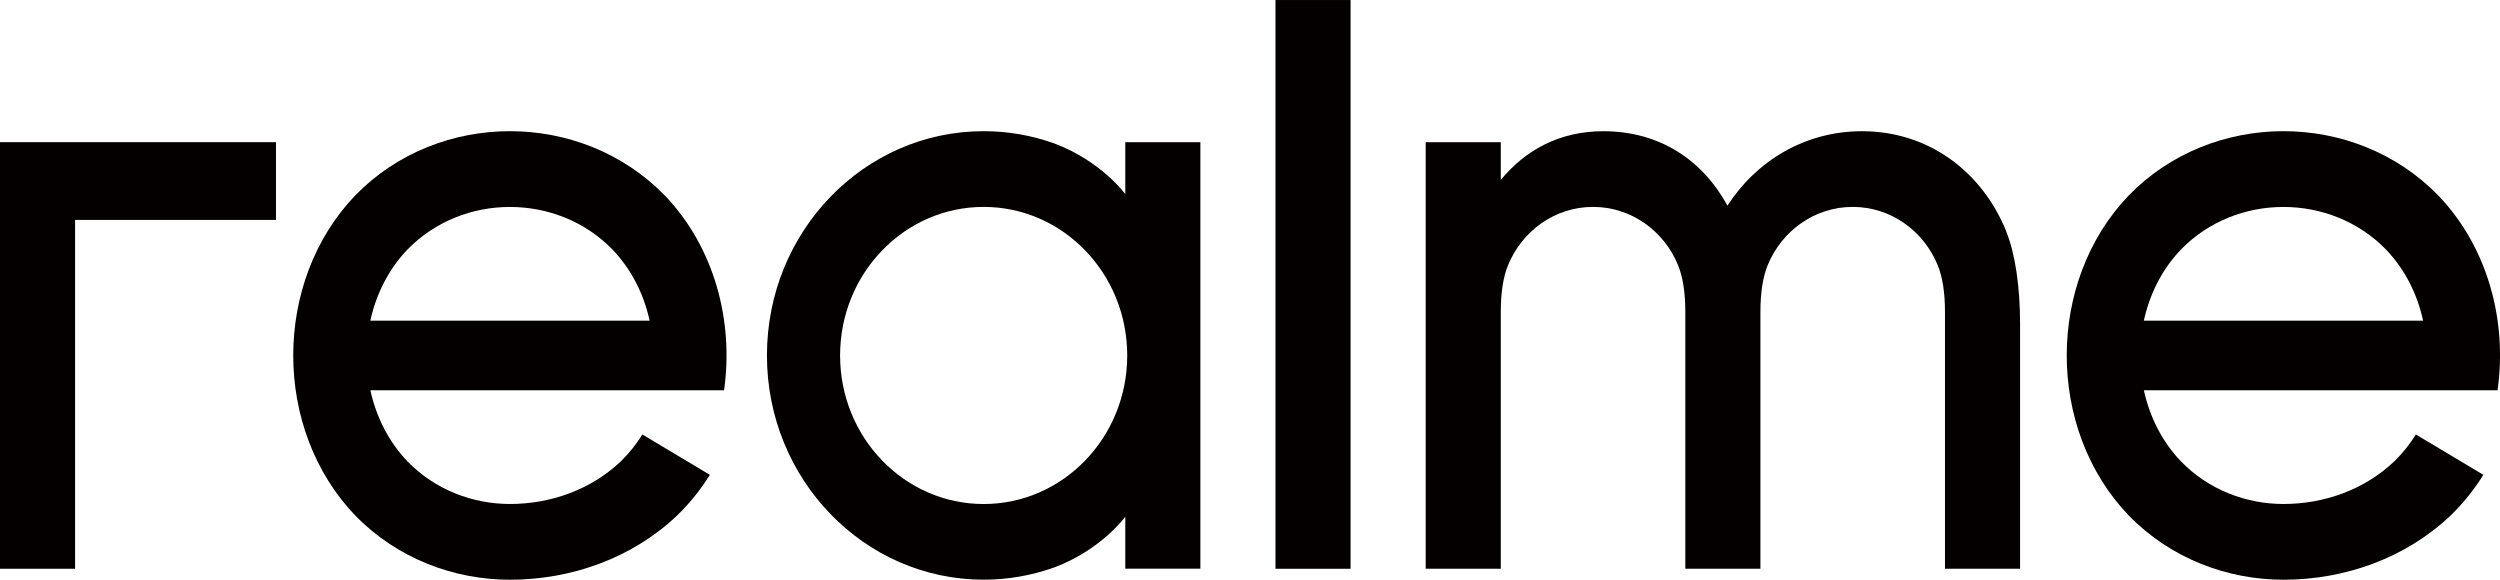 <svg width="138" height="32" viewBox="0 0 138 32" fill="none" xmlns="http://www.w3.org/2000/svg">
<g clip-path="url(#clip0_216_127)">
<path d="M15.234 7.848H4.145H0V12.139V31.395H4.145V12.139H15.234V7.848Z" fill="#040000"/>
<path d="M74.551 0.001H70.406V31.396H74.551V0.001Z" fill="#040000"/>
<path d="M62.116 7.848V10.716C62.116 10.716 60.803 8.899 58.197 7.917C56.973 7.481 55.664 7.241 54.298 7.241C47.691 7.241 42.335 12.783 42.335 19.619C42.335 26.455 47.691 31.998 54.298 31.998C55.664 31.998 56.975 31.758 58.197 31.322C60.803 30.342 62.114 28.525 62.116 28.523V31.391H66.261V7.848H62.116ZM54.298 27.822C49.921 27.822 46.373 24.151 46.373 19.622C46.373 15.093 49.921 11.421 54.298 11.421C58.675 11.421 62.223 15.093 62.223 19.622C62.223 24.151 58.675 27.822 54.298 27.822Z" fill="#040000"/>
<path d="M110.738 12.751C109.411 9.496 106.485 7.243 102.783 7.243C99.639 7.243 96.955 8.872 95.355 11.353C94.006 8.869 91.648 7.243 88.502 7.243C86.093 7.243 84.189 8.286 82.843 9.935V7.85H78.698V31.395H82.843V17.216C82.843 16.126 82.985 15.274 83.243 14.642C84.017 12.749 85.828 11.421 87.936 11.421C90.046 11.421 91.859 12.749 92.63 14.642C92.888 15.274 93.03 16.126 93.03 17.216V31.395H97.175V17.216C97.175 16.126 97.317 15.274 97.575 14.642C98.349 12.749 100.16 11.421 102.269 11.421C104.378 11.421 106.191 12.749 106.963 14.642C107.221 15.274 107.363 16.126 107.363 17.216V31.395H111.508V17.89C111.508 15.806 111.236 13.983 110.734 12.751H110.738Z" fill="#040000"/>
<path d="M36.69 10.785C32.086 6.06 24.213 6.06 19.611 10.785C15.045 15.549 15.045 23.695 19.611 28.457C21.912 30.818 25.032 32.001 28.151 32.001C31.52 32.001 34.888 30.82 37.374 28.457C38.081 27.773 38.683 27.016 39.184 26.211L35.459 23.984C35.127 24.518 34.73 25.018 34.261 25.473C32.613 27.038 30.384 27.82 28.154 27.82C26.087 27.82 24.021 27.038 22.497 25.473C21.441 24.374 20.764 22.997 20.444 21.542H39.968C40.512 17.712 39.431 13.641 36.692 10.785H36.69ZM20.442 17.702C20.762 16.247 21.439 14.87 22.494 13.771C25.543 10.64 30.758 10.643 33.806 13.771C34.862 14.873 35.544 16.247 35.859 17.702H20.442Z" fill="#040000"/>
<path d="M134.587 10.785C129.983 6.06 122.11 6.06 117.508 10.785C112.942 15.549 112.942 23.695 117.508 28.457C119.809 30.818 122.929 32.001 126.049 32.001C129.417 32.001 132.785 30.82 135.271 28.457C135.978 27.773 136.58 27.016 137.082 26.211L133.356 23.984C133.024 24.518 132.627 25.018 132.158 25.473C130.511 27.038 128.281 27.82 126.051 27.82C123.985 27.82 121.918 27.038 120.394 25.473C119.338 24.374 118.661 22.997 118.341 21.542H137.865C138.409 17.712 137.328 13.641 134.589 10.785H134.587ZM118.339 17.702C118.659 16.247 119.336 14.87 120.391 13.771C123.44 10.64 128.655 10.643 131.704 13.771C132.759 14.873 133.441 16.247 133.756 17.702H118.339Z" fill="#040000"/>
</g>
<defs>
<clipPath id="clip0_216_127">
<rect width="138" height="32" fill="white"/>
</clipPath>
</defs>
</svg>
